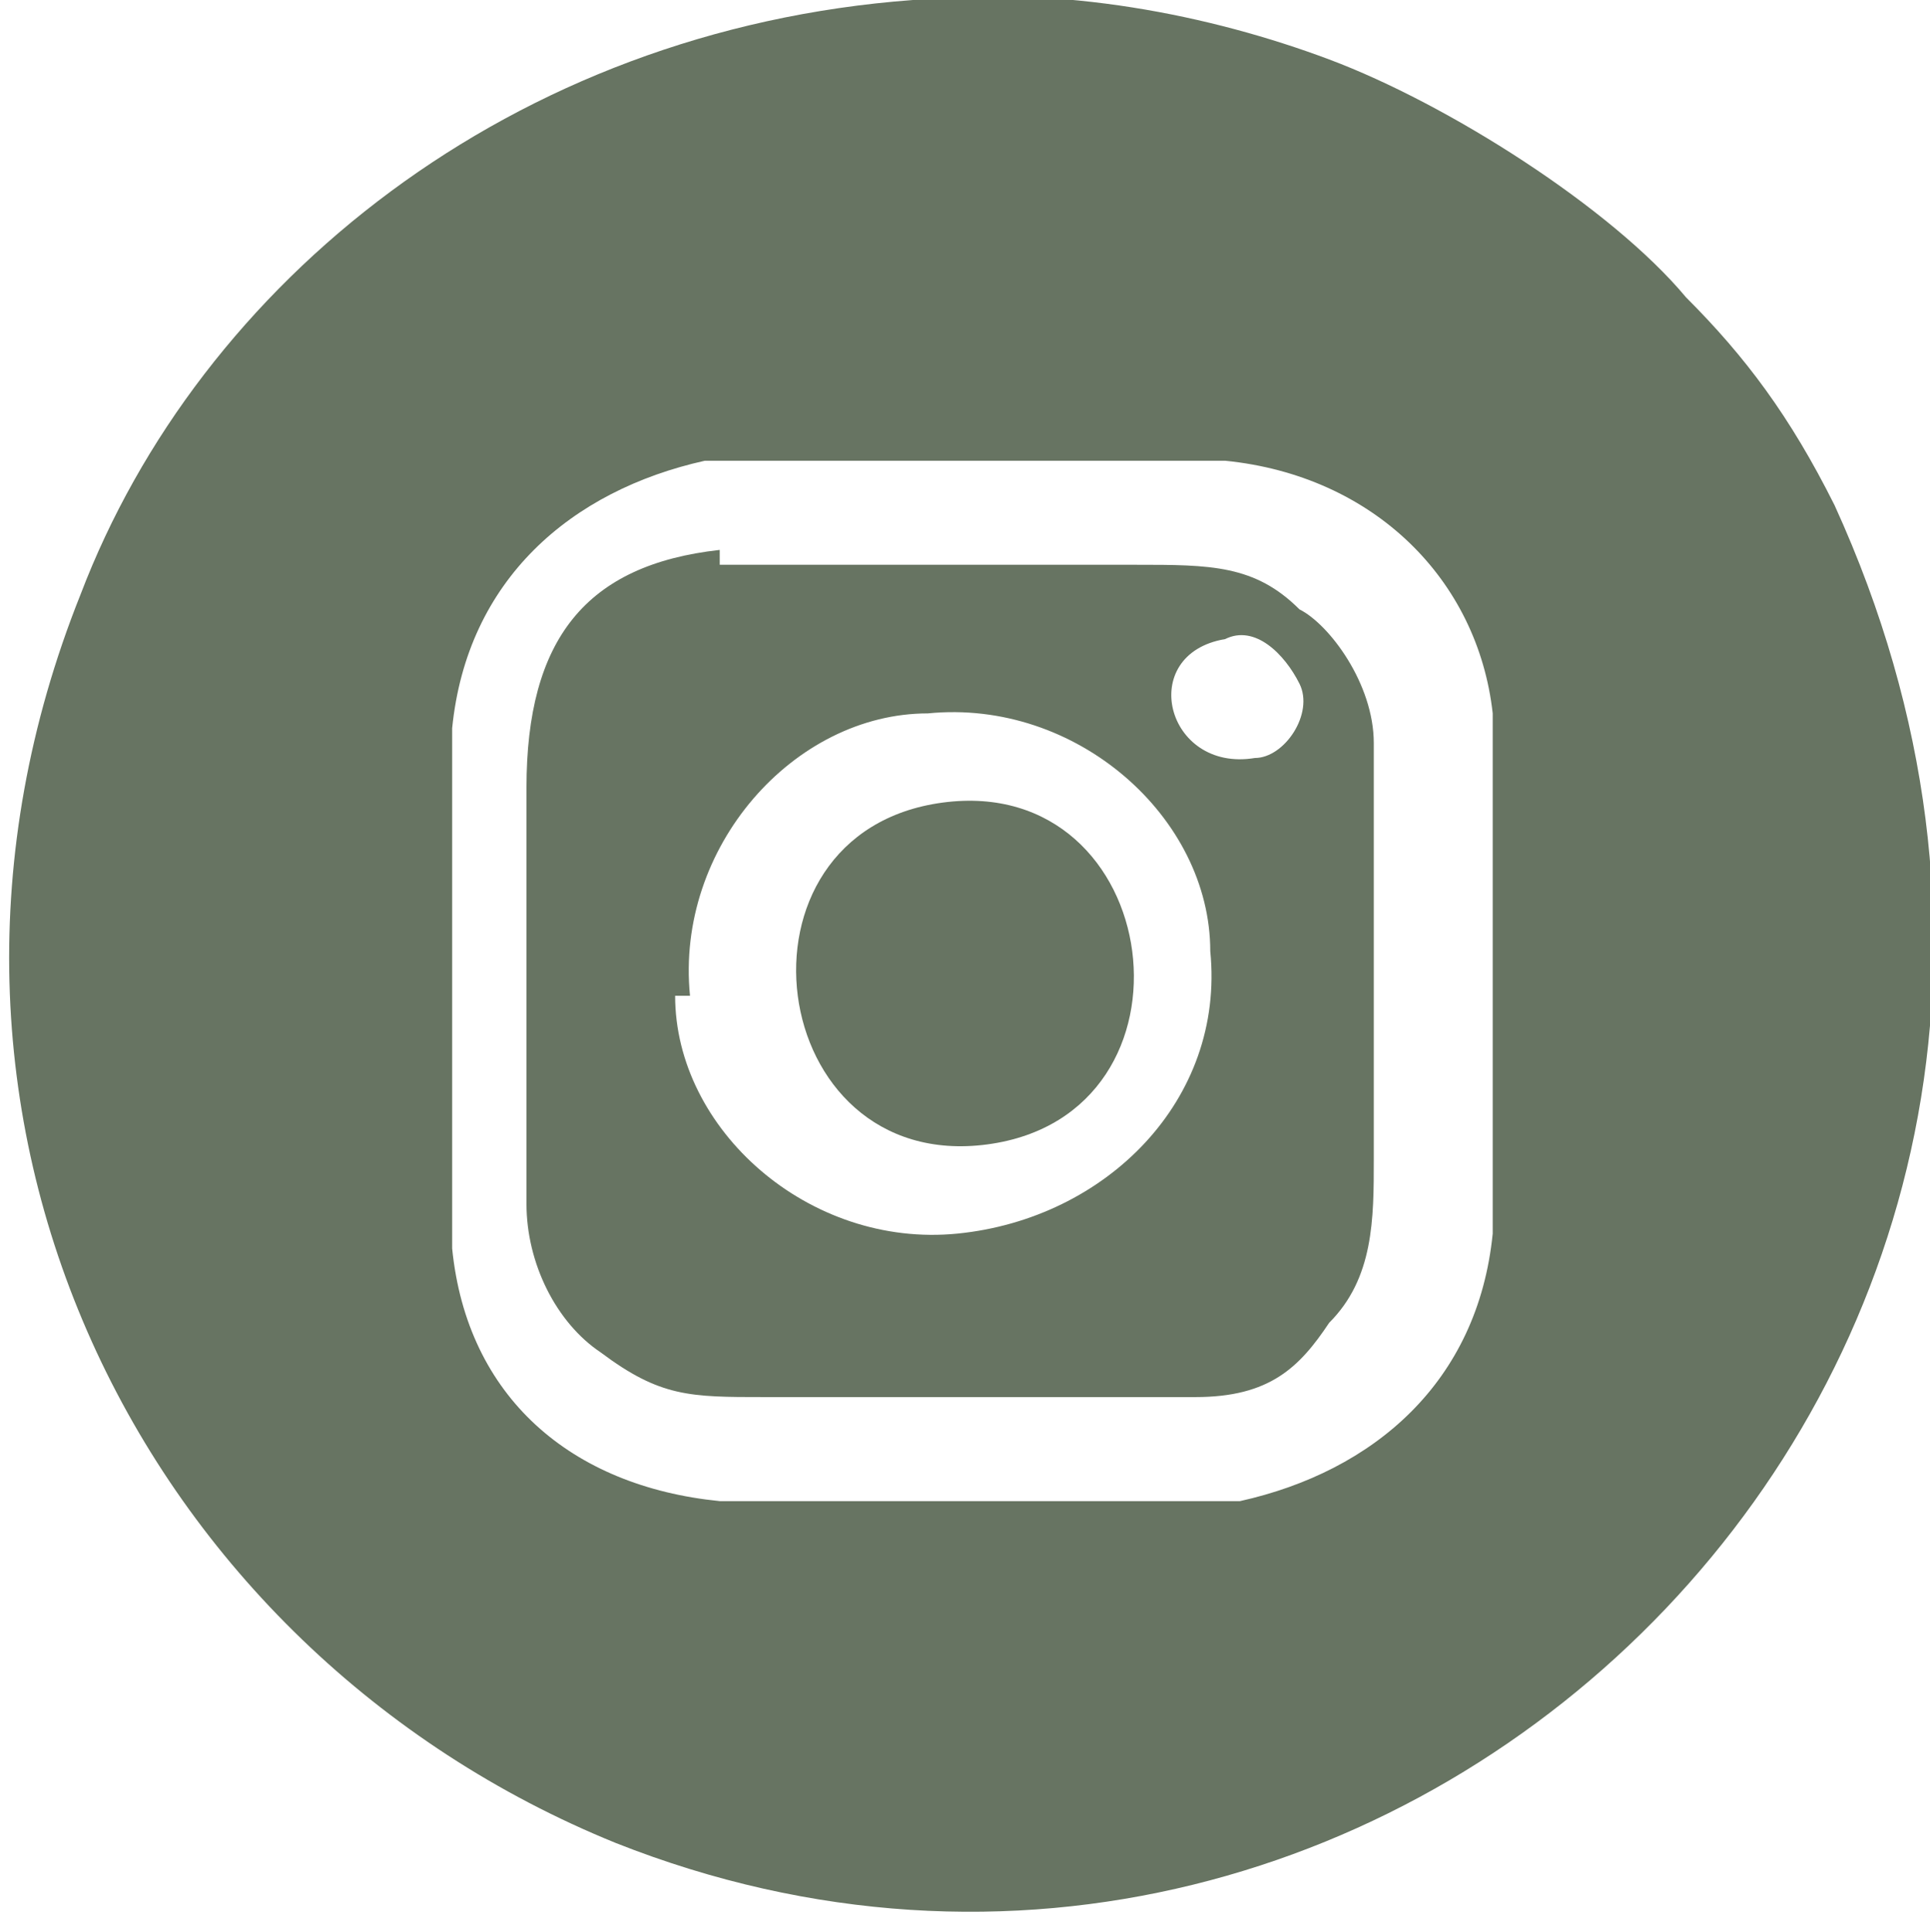 <?xml version="1.0" encoding="UTF-8"?> <!-- Creator: CorelDRAW X6 --> <svg xmlns="http://www.w3.org/2000/svg" xmlns:xlink="http://www.w3.org/1999/xlink" xml:space="preserve" width="9.475mm" height="9.487mm" style="shape-rendering:geometricPrecision; text-rendering:geometricPrecision; image-rendering:optimizeQuality; fill-rule:evenodd; clip-rule:evenodd" viewBox="0 0 129 130"> <defs> <style type="text/css"> <![CDATA[ .fil0 {fill:#677462} ]]> </style> </defs> <g id="Слой_x0020_1">  <path class="fil0" d="M47 31c3,0 31,0 35,0 10,1 17,8 18,17 0,3 0,31 0,35 -1,10 -8,16 -17,18 -3,0 -31,0 -35,0 -10,-1 -17,-7 -18,-17 0,-3 0,-31 0,-35 1,-10 8,-16 17,-18zm14 -31c-27,2 -48,19 -56,40 -14,35 4,71 36,84 53,21 108,-33 82,-90 -3,-6 -6,-10 -10,-14 -5,-6 -16,-13 -24,-16 -8,-3 -18,-5 -28,-4z"></path> <path class="fil0" d="M46 67c-1,-10 7,-19 16,-19 10,-1 19,7 19,16 1,10 -7,18 -17,19 -10,1 -19,-7 -19,-16zm36 -24c2,-1 4,1 5,3 1,2 -1,5 -3,5 -6,1 -8,-7 -2,-8zm-34 -6c-9,1 -13,6 -13,16 0,6 0,24 0,28 0,4 2,8 5,10 4,3 6,3 11,3 5,0 25,0 29,0 5,0 7,-2 9,-5 3,-3 3,-7 3,-11 0,-6 0,-25 0,-28 0,-4 -3,-8 -5,-9 -3,-3 -6,-3 -11,-3 -5,0 -10,0 -14,0 -4,0 -10,0 -14,0z"></path> <path class="fil0" d="M63 54c-15,2 -12,25 3,23 15,-2 12,-25 -3,-23z"></path> </g> </svg> 